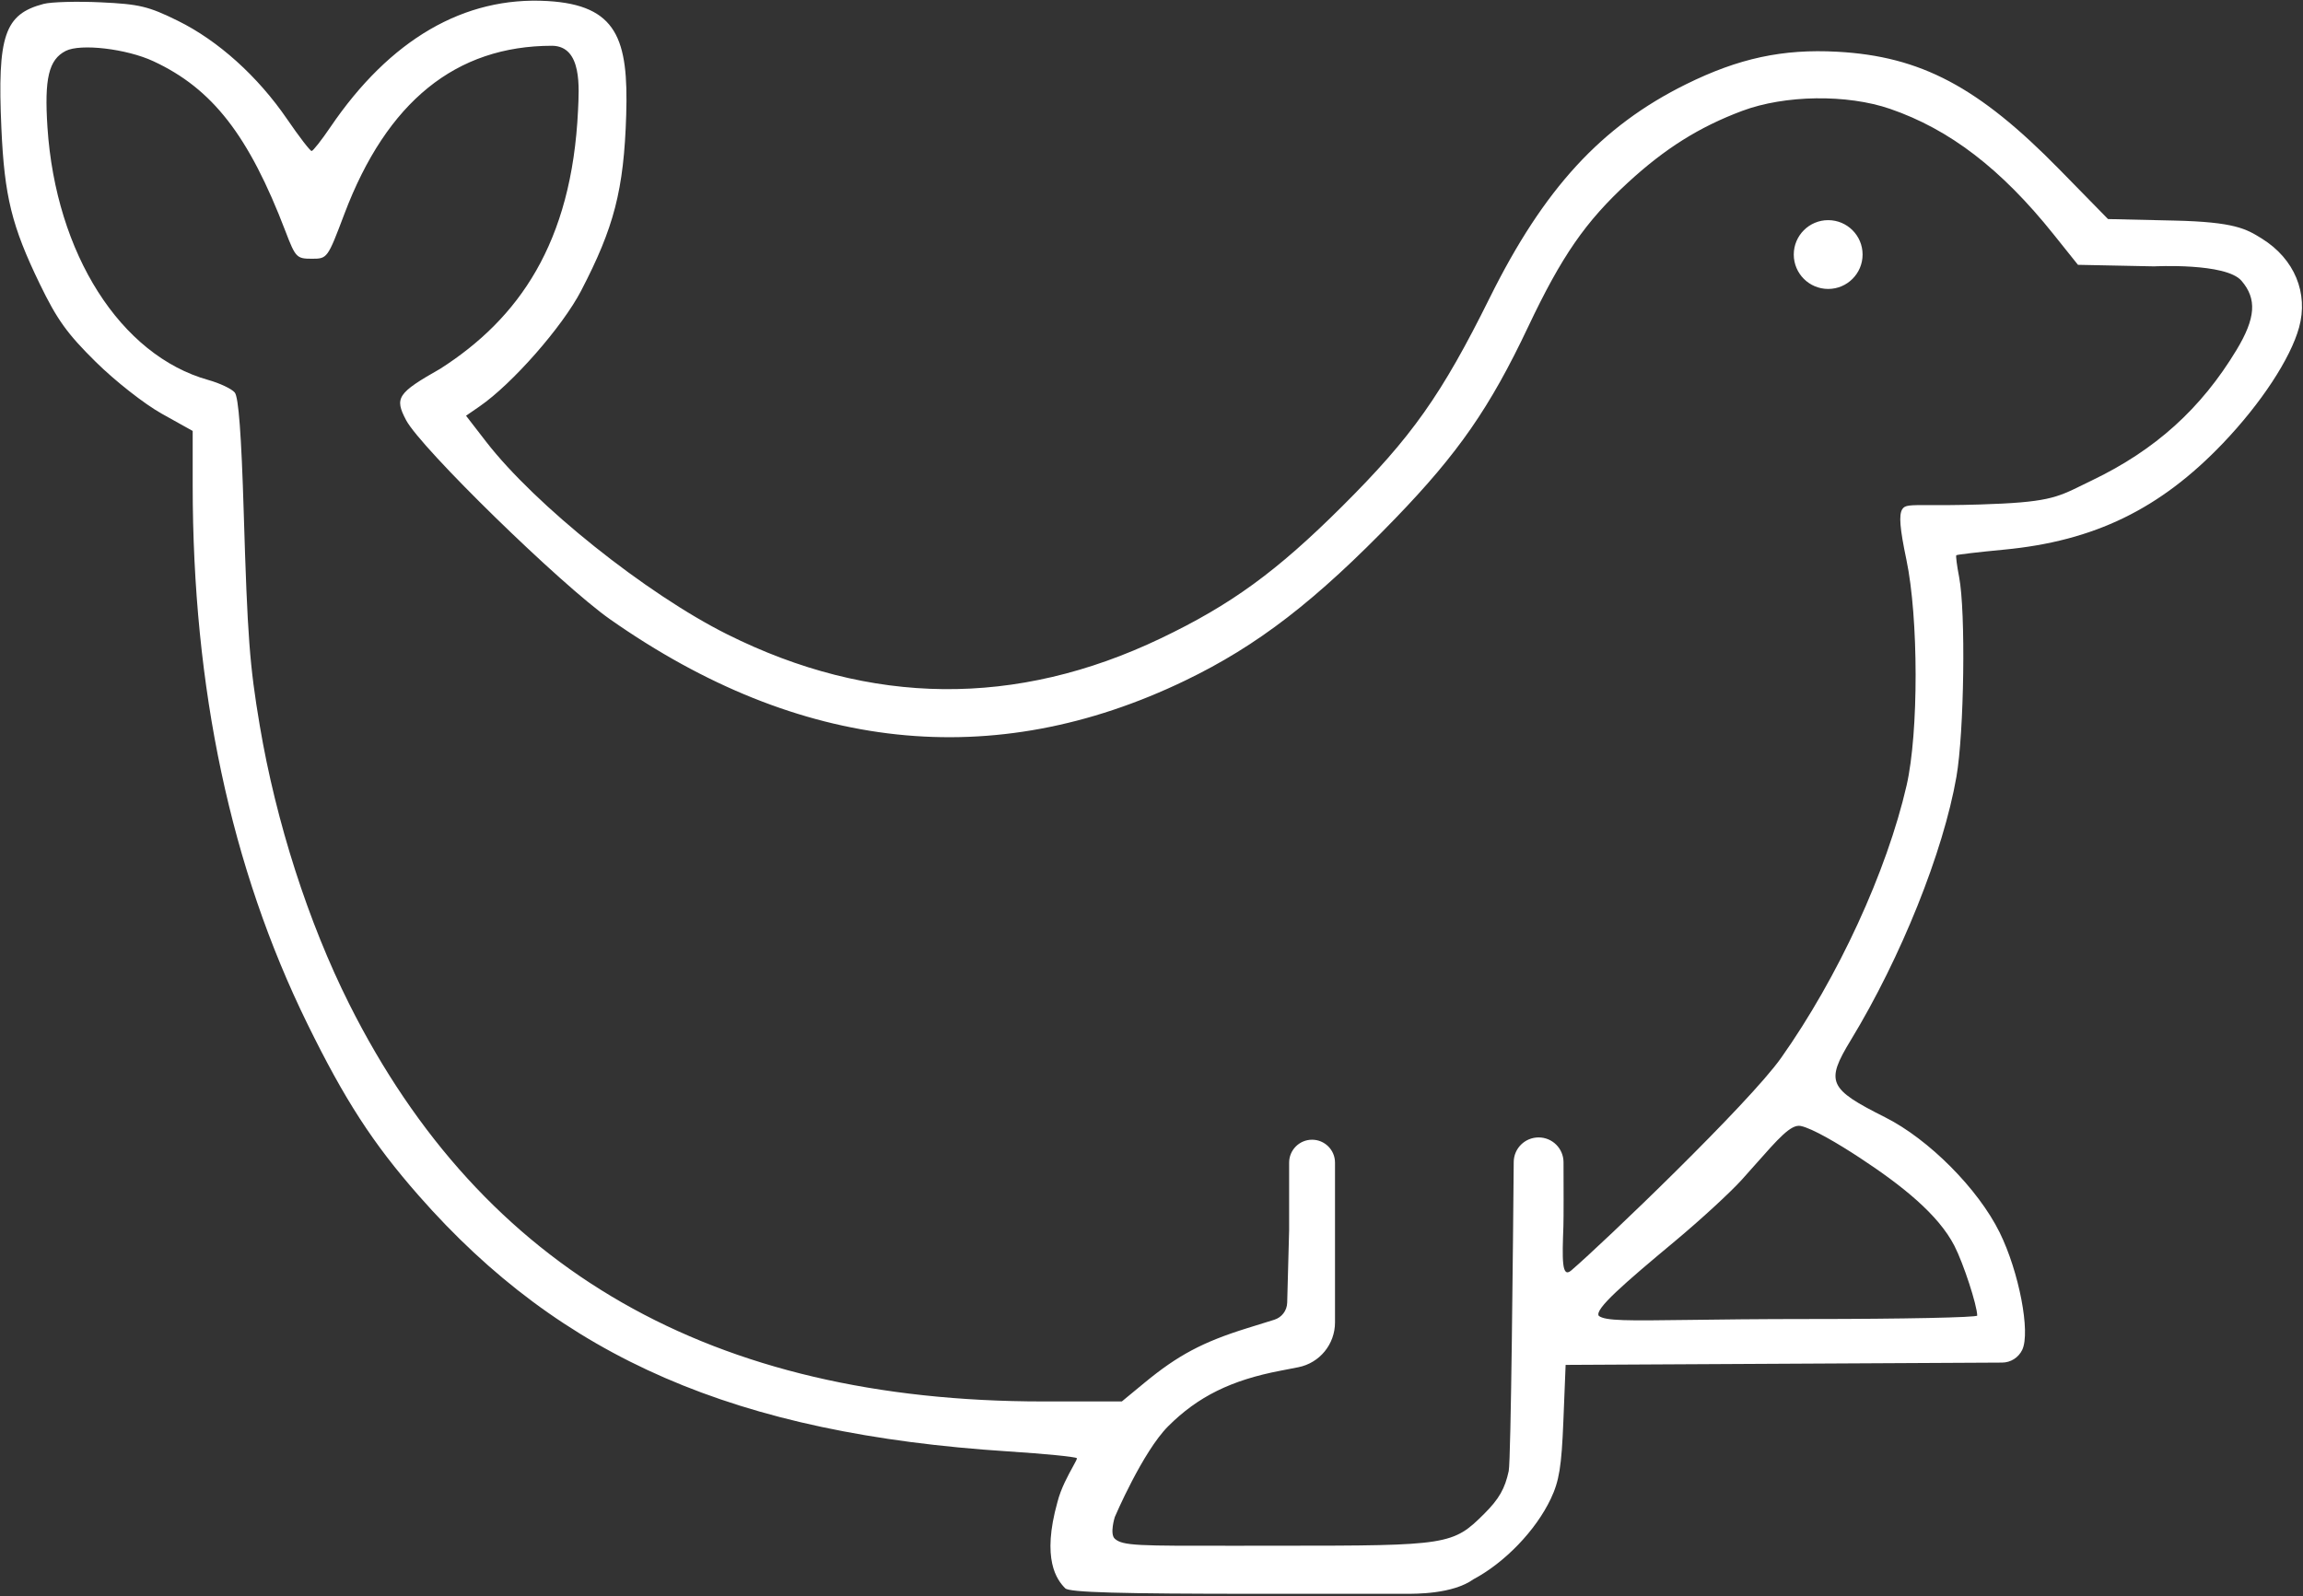 <?xml version="1.0" encoding="UTF-8"?> <svg xmlns="http://www.w3.org/2000/svg" width="502" height="348" viewBox="0 0 502 348" fill="none"><rect x="0" y="0" width="502" height="348" fill="#333333" stroke="none"/><path fill-rule="evenodd" clip-rule="evenodd" d="M0.301 27.954C-0.6 7.757 0.981 3.098 9.5 0.853C11.15 0.417 16.776 0.263 22 0.508C30.383 0.902 32.354 1.374 38.754 4.525C47.549 8.854 56.191 16.634 62.587 25.982C65.208 29.812 67.612 32.935 67.927 32.921C68.242 32.907 70.075 30.576 72 27.741C85.005 8.582 101.191 -0.827 119.329 0.225C134.527 1.105 136.999 8.549 136.5 25C136 41.5 133.807 49.654 126.675 63.386C122.594 71.244 111.68 83.68 104.543 88.604L101.585 90.644L105.944 96.286C116.638 110.127 140.833 129.47 158.5 138.298C189.807 153.943 221.512 154.244 253 139.194C268.344 131.86 278.28 124.627 292.576 110.384C307.755 95.263 314.221 86.12 324.74 64.903C336.521 41.144 349.064 27.497 367.5 18.378C378.991 12.695 388.6 10.629 400.5 11.281C418.703 12.279 431.274 18.942 448.895 36.932L459.5 47.763L474 48.094C487.105 48.393 489.627 49.905 493 52C500.2 56.469 503.199 63.942 501.146 71.393C499.277 78.171 492.862 87.937 484.577 96.618C470.866 110.984 456.509 117.97 436.848 119.841C431.257 120.372 426.569 120.923 426.429 121.065C426.288 121.208 426.566 123.346 427.043 125.818C428.503 133.36 428.148 159.661 426.454 169.376C423.595 185.784 414.363 208.798 403.418 226.807C397.882 235.916 398.542 237.398 410.899 243.602C420.431 248.388 431.196 259.219 435.884 268.737C440.099 277.296 442.634 290.494 440.798 294.319V294.319C439.988 296.007 438.286 297.084 436.414 297.094L390.371 297.337L341.27 297.597L340.78 309.82C340.38 319.781 339.87 322.928 338.022 326.817C334.749 333.7 328.026 340.693 321.173 344.34C316.61 347.609 308.5 347.5 306.5 347.508H274.311C243.824 347.508 233.094 347.203 232.2 346.31C230.373 344.486 227 340 230.5 327.5C231.243 324.539 232.861 321.606 233.868 319.781C234.449 318.727 234.827 318.042 234.717 317.932C234.416 317.633 227.719 316.972 219.835 316.464C160.419 312.639 122.36 296.122 91.247 260.659C81.253 249.268 75.151 239.846 66.978 223.182C50.319 189.221 42 150.11 42 105.749V93.96L35.25 90.195C31.483 88.093 25.133 83.109 20.878 78.912C14.642 72.76 12.423 69.67 8.667 61.907C2.553 49.27 0.966 42.828 0.301 27.954ZM62.223 50.423C54.248 29.548 46.302 19.319 33.414 13.341C27.562 10.625 17.549 9.453 14.321 11.103C10.622 12.996 9.643 17.101 10.345 27.765C12.162 55.334 26.27 77.501 45.401 82.849C47.909 83.551 50.507 84.781 51.173 85.583C52 86.578 52.619 94.844 53.126 111.671C53.945 138.867 54.411 145.077 56.618 158.18C60.16 179.21 67.192 201.101 76.123 218.914C105.228 276.948 155.177 305.567 227.36 305.567H244.537L249.467 301.498C256.749 295.489 262.183 292.599 271.843 289.593L277.766 287.751C279.401 287.243 280.531 285.75 280.577 284.039L281 268.234V253.5C281 250.739 283.239 248.5 286 248.5V248.5C288.761 248.5 291 250.733 291 253.495C291 257.227 291 263.343 291 272.786C291 279.736 291 284.759 291 288.342C291 293.094 287.656 297.186 282.994 298.108C281.642 298.375 280.299 298.638 279.128 298.861C268.386 300.911 261.096 304.514 254.65 310.96C249.057 316.552 243 330.766 243 330.766C243 330.766 241.841 334.453 243 335.5C244.729 337.061 248.13 337.057 269.089 337.031C272.127 337.027 275.533 337.023 279.358 337.023C315.662 337.023 316.72 336.856 323.542 330.043C326.742 326.848 328.041 324.577 328.865 320.739C329.363 318.419 329.817 269.771 329.956 253.355C329.982 250.373 332.406 248 335.389 248V248C338.375 248 340.8 250.411 340.812 253.397C340.833 258.487 340.848 265.589 340.786 267.329C340.531 274.466 340.375 278.822 342.5 277C349.5 271 381.255 240.534 388.231 230.671C400.645 213.12 411.291 190 415.593 171.254C418.235 159.743 418.21 134.691 415.546 122.008C414.118 115.209 413.877 112.253 414.652 111.023C415.224 110.115 416.242 110.118 420.477 110.133C422.912 110.142 426.411 110.155 431.5 110C446.211 109.552 448.236 108.555 453.954 105.74C454.584 105.43 455.259 105.097 456 104.741C469.81 98.111 479.794 89.096 487.522 76.282C491.693 69.364 491.99 65.165 488.588 61.214C485.187 57.262 469.563 58.076 469.563 58.076L452.947 57.74L447.625 51.086C436.233 36.841 424.988 28.209 412 23.737C402.616 20.506 389.061 20.691 379.758 24.175C370.391 27.685 362.946 32.36 354.835 39.825C345.588 48.336 340.396 55.85 333.091 71.282C324.775 88.856 317.863 98.825 304.151 113.03C286.789 131.013 274.13 140.78 258.295 148.407C216.546 168.517 174.299 164.01 133 135.041C122.261 127.508 91.736 97.698 88.516 91.6C85.945 86.733 86.631 85.703 95.986 80.389C113 69.5 124.65 53.069 126 24C126.207 19.267 126.956 10.073 120.364 9.979C99.365 9.979 84.322 22.156 75.065 46.649C71.382 56.39 71.364 56.414 67.942 56.414C64.669 56.414 64.405 56.138 62.223 50.423ZM426.028 271.659C422.519 264.804 414.606 258.495 405.41 252.452C400.625 249.307 394.995 245.998 392.5 245.5C390.388 245.077 387.6 248.29 382.629 253.903C381.716 254.933 380.746 256.028 379.717 257.173C377.23 259.941 370.633 266.008 365.06 270.655C353.958 279.909 347.5 285.5 348.5 286.901C349.895 288.028 354.874 287.963 367.955 287.792C374.572 287.705 383.263 287.592 394.611 287.592C414.625 287.592 430.995 287.255 430.988 286.843C430.952 284.555 427.993 275.499 426.028 271.659ZM398.5 63C402.643 63 406 59.642 406 55.5C406 51.358 402.643 48 398.5 48C394.358 48 391 51.358 391 55.5C391 59.642 394.358 63 398.5 63Z" fill="white"></path></svg> 